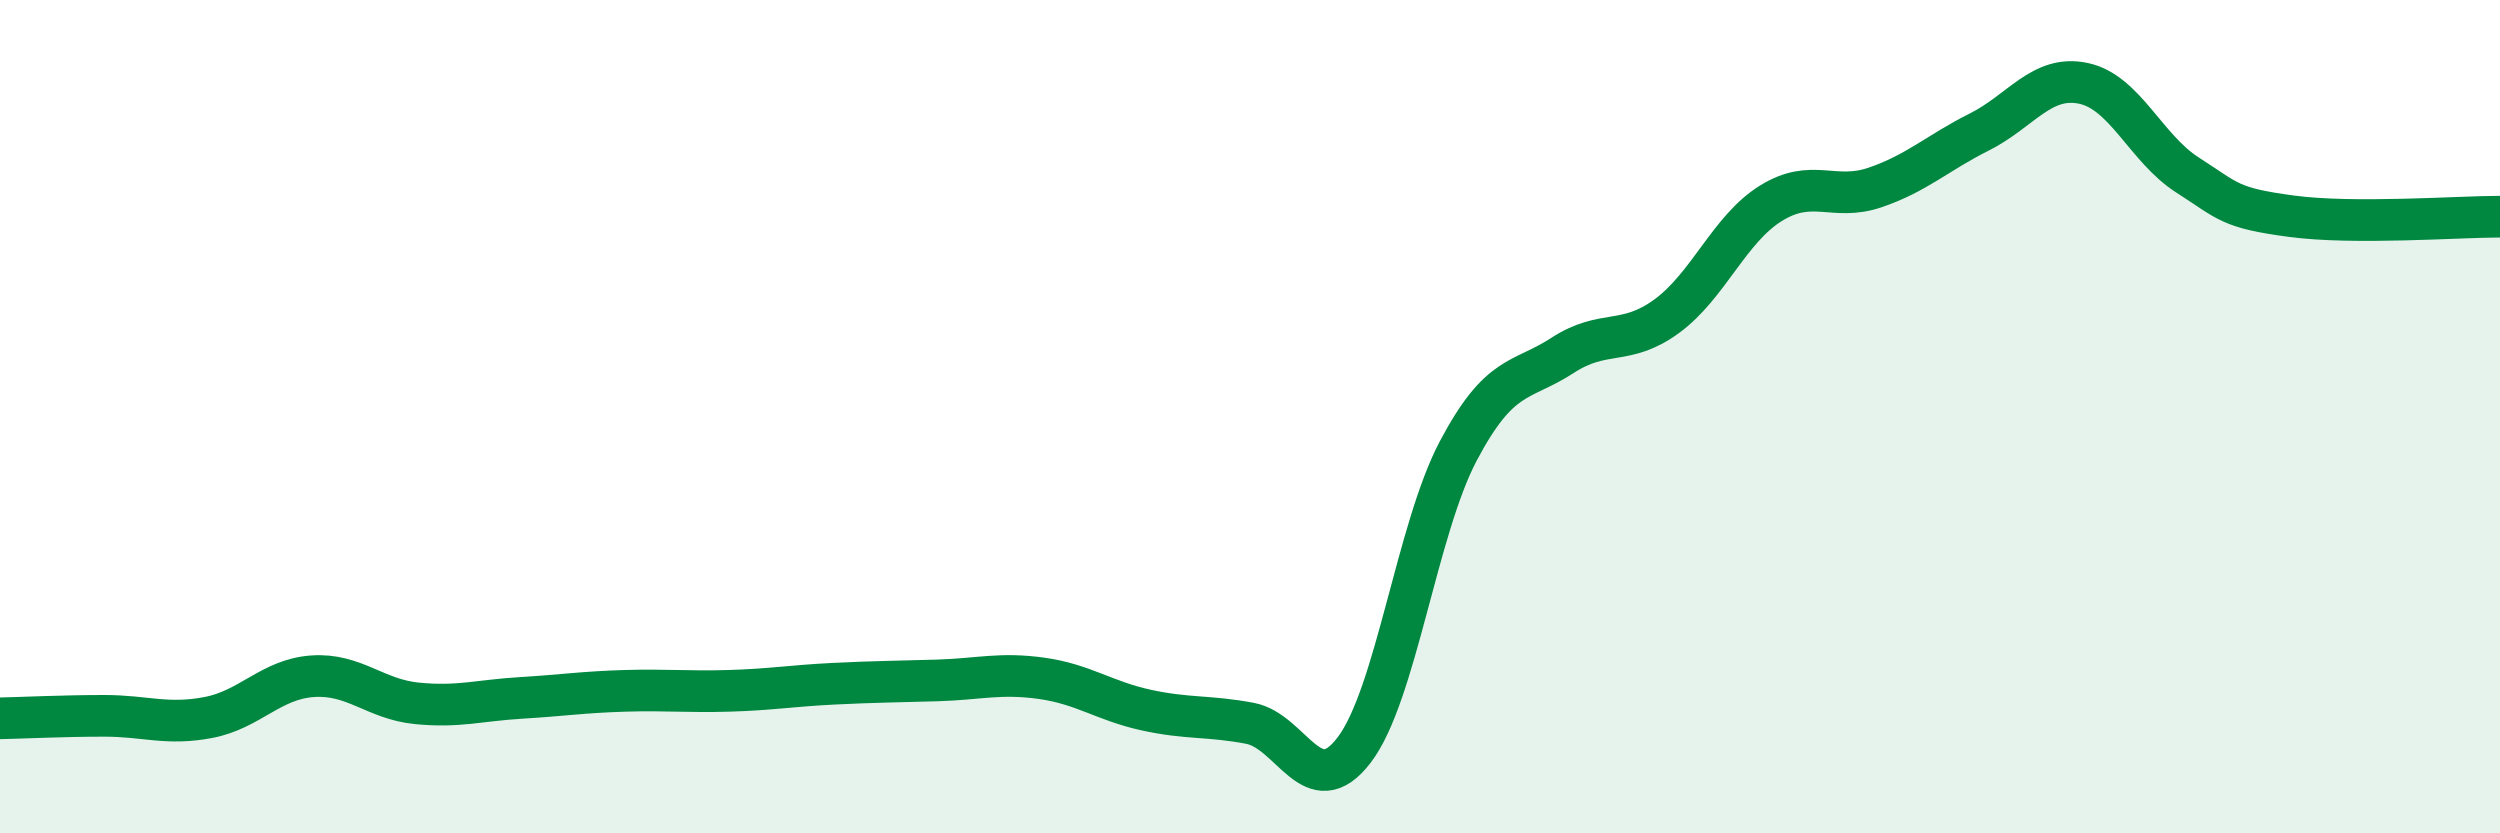 
    <svg width="60" height="20" viewBox="0 0 60 20" xmlns="http://www.w3.org/2000/svg">
      <path
        d="M 0,17.24 C 0.5,17.23 1.5,17.18 2.5,17.18 C 3.5,17.18 4,17.41 5,17.22 C 6,17.03 6.5,16.3 7.5,16.23 C 8.5,16.16 9,16.78 10,16.88 C 11,16.98 11.5,16.81 12.5,16.75 C 13.5,16.69 14,16.61 15,16.58 C 16,16.55 16.5,16.61 17.5,16.58 C 18.5,16.55 19,16.46 20,16.41 C 21,16.36 21.5,16.36 22.5,16.33 C 23.5,16.3 24,16.14 25,16.28 C 26,16.42 26.5,16.82 27.5,17.04 C 28.5,17.26 29,17.17 30,17.36 C 31,17.55 31.5,19.31 32.5,18 C 33.5,16.69 34,12.71 35,10.82 C 36,8.93 36.5,9.18 37.5,8.53 C 38.5,7.88 39,8.32 40,7.59 C 41,6.86 41.5,5.5 42.5,4.88 C 43.5,4.26 44,4.84 45,4.5 C 46,4.16 46.5,3.67 47.5,3.17 C 48.5,2.67 49,1.79 50,2 C 51,2.21 51.5,3.56 52.5,4.2 C 53.5,4.84 53.5,4.99 55,5.19 C 56.5,5.39 59,5.2 60,5.2L60 20L0 20Z"
        fill="#008740"
        opacity="0.1"
        stroke-linecap="round"
        stroke-linejoin="round"
      />
      <path
        d="M 0,17.24 C 0.5,17.23 1.5,17.18 2.5,17.18 C 3.5,17.18 4,17.41 5,17.22 C 6,17.03 6.5,16.3 7.5,16.23 C 8.5,16.16 9,16.78 10,16.88 C 11,16.98 11.5,16.81 12.5,16.75 C 13.5,16.69 14,16.61 15,16.58 C 16,16.55 16.5,16.61 17.5,16.58 C 18.5,16.55 19,16.46 20,16.41 C 21,16.36 21.5,16.36 22.5,16.33 C 23.5,16.3 24,16.14 25,16.28 C 26,16.42 26.5,16.82 27.5,17.04 C 28.5,17.26 29,17.17 30,17.36 C 31,17.55 31.5,19.31 32.5,18 C 33.5,16.69 34,12.71 35,10.82 C 36,8.93 36.5,9.18 37.5,8.53 C 38.5,7.88 39,8.32 40,7.59 C 41,6.86 41.5,5.5 42.5,4.88 C 43.5,4.26 44,4.84 45,4.5 C 46,4.16 46.5,3.67 47.5,3.17 C 48.5,2.67 49,1.79 50,2 C 51,2.21 51.5,3.56 52.5,4.2 C 53.5,4.84 53.5,4.99 55,5.19 C 56.5,5.39 59,5.2 60,5.2"
        stroke="#008740"
        stroke-width="1"
        fill="none"
        stroke-linecap="round"
        stroke-linejoin="round"
      />
    </svg>
  